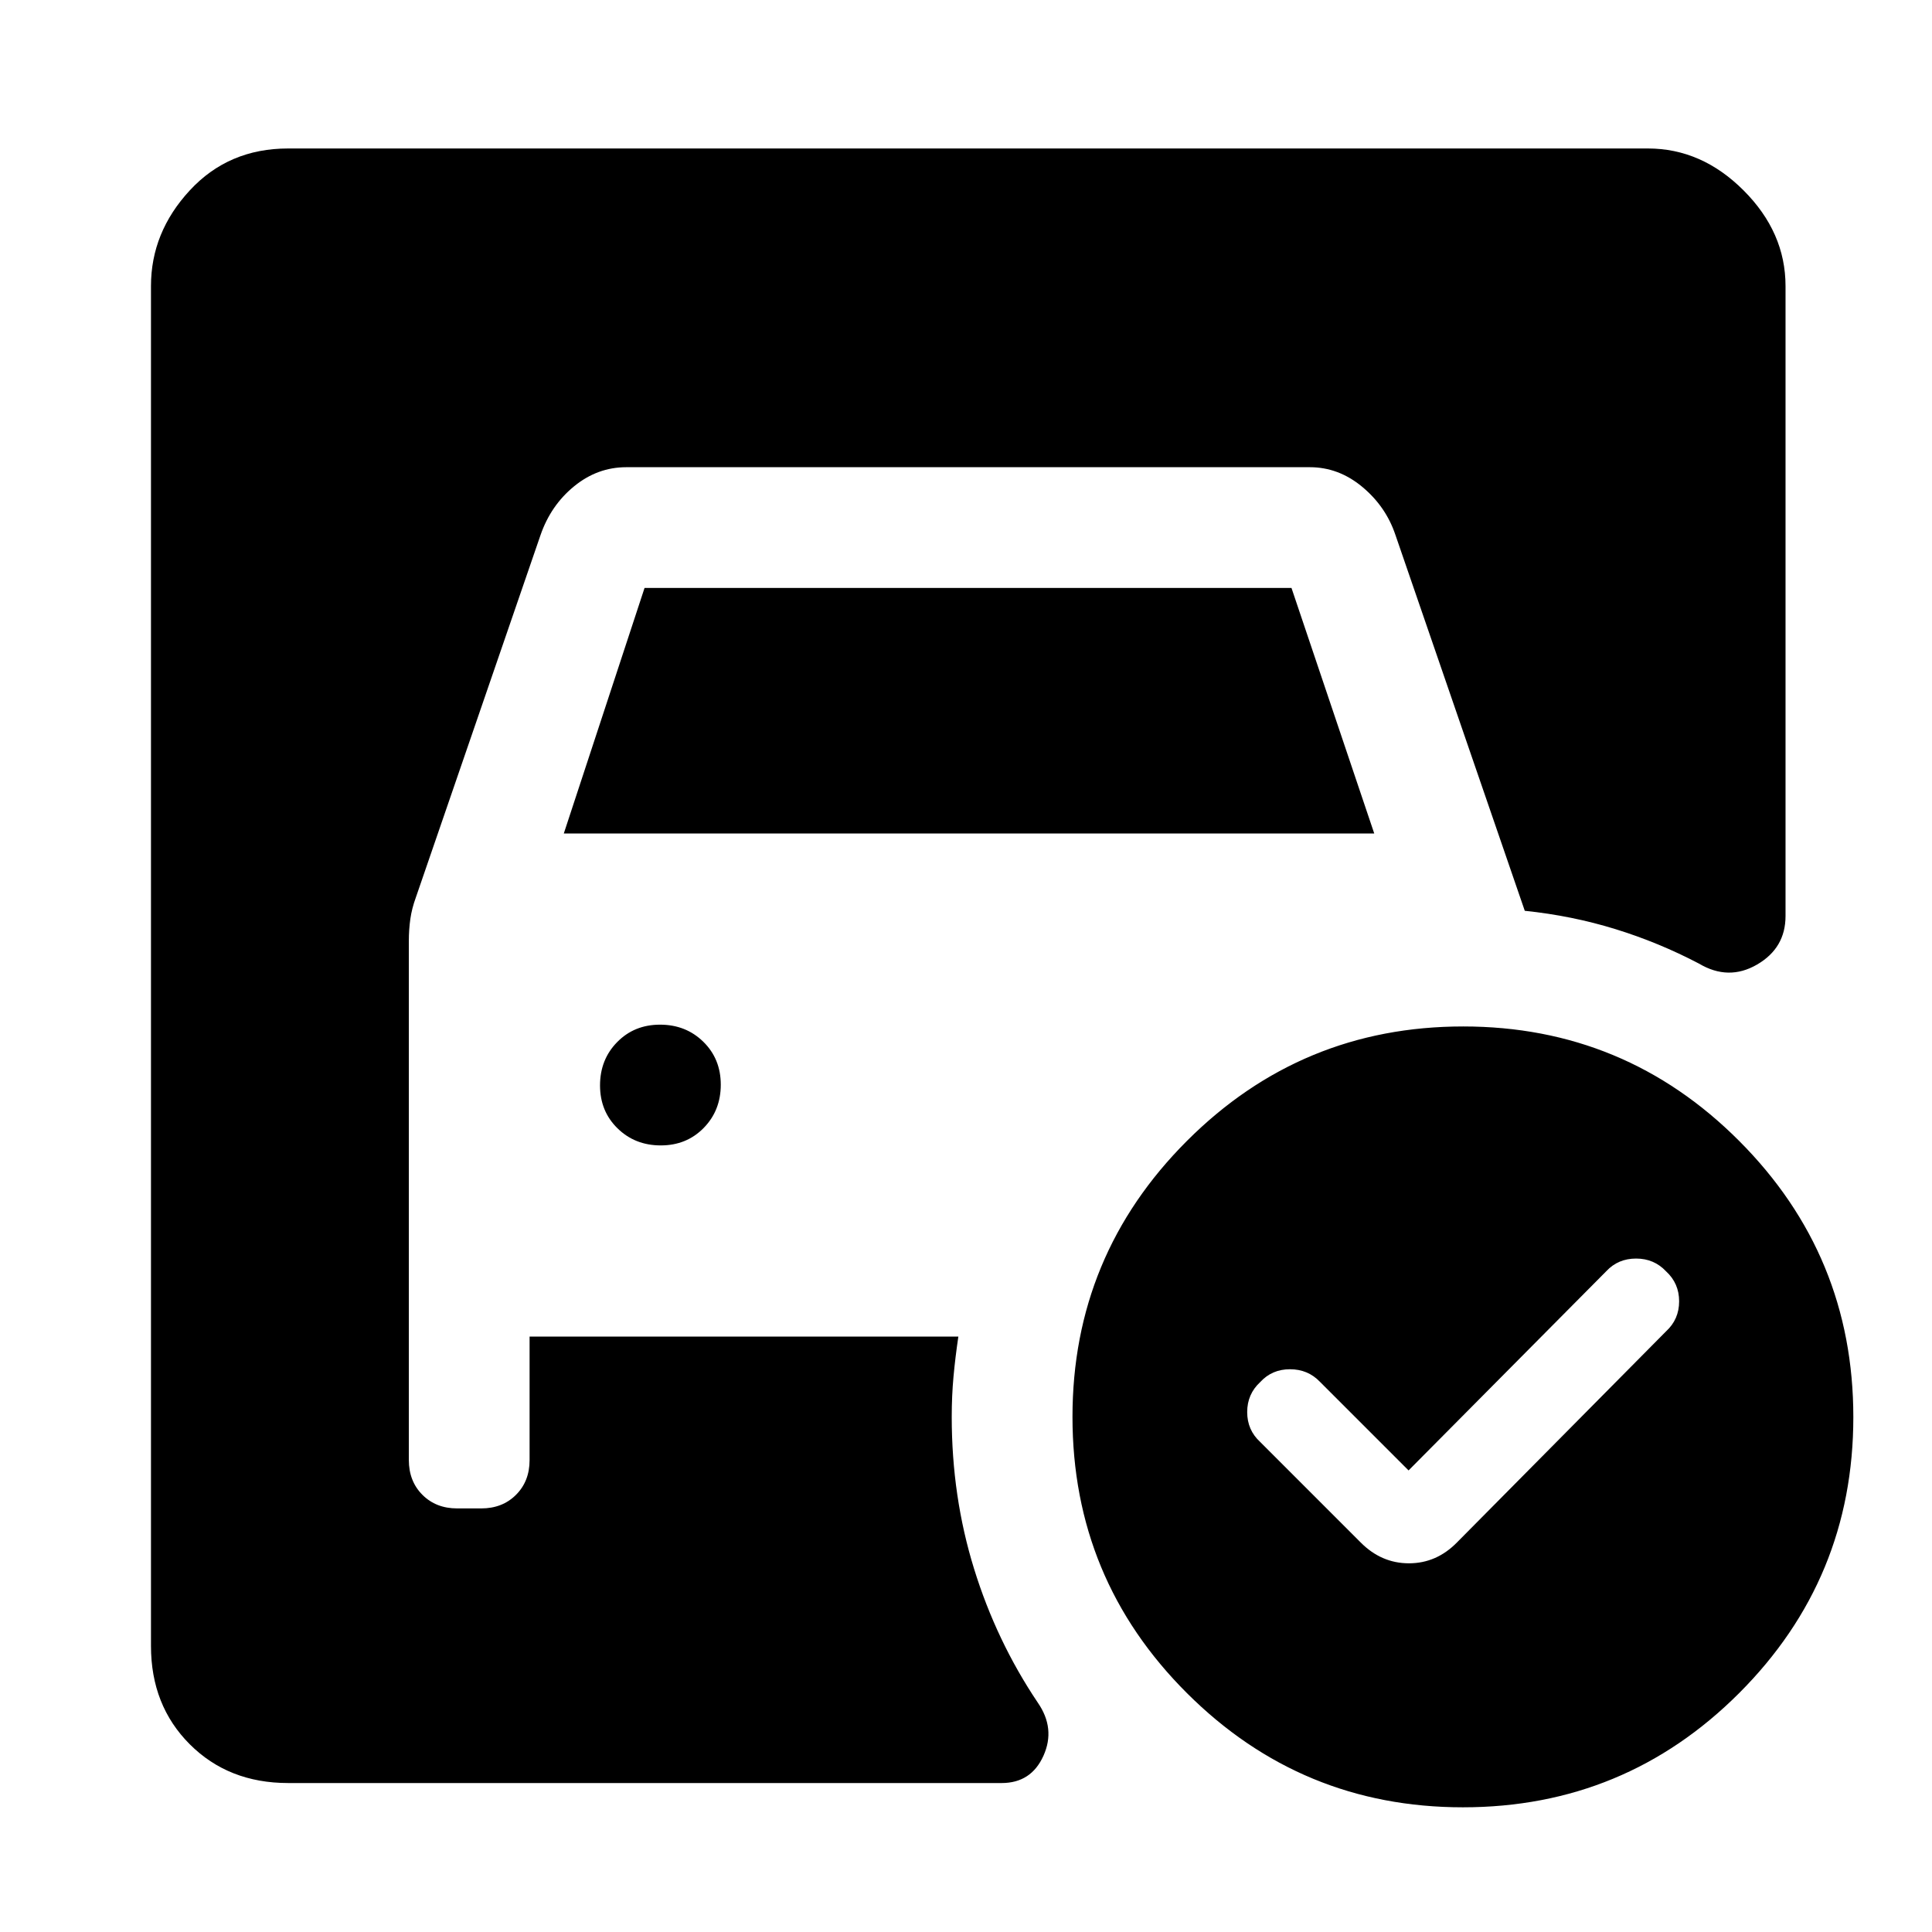 <svg xmlns="http://www.w3.org/2000/svg" width="48" height="48" viewBox="0 -960 960 960"><path d="m699.91-229.35-44.04-44.04q-5.96-6.24-14.9-6.24-8.94 0-14.77 6.37-6.48 5.96-6.48 14.91t6.48 14.87l49.84 49.85q10.31 10.43 24.05 10.43t23.93-10.43l103.85-104.85q6.48-5.96 6.48-14.9 0-8.93-6.48-14.89-5.96-6.36-14.9-6.36-8.94 0-14.77 6.24l-98.29 99.04Zm-419.76-316.5 40.12-122h321.46l41.12 122h-402.7Zm48.18 155q12.82 0 21.32-8.67 8.5-8.68 8.5-21.5 0-12.83-8.67-21.33-8.68-8.5-21.5-8.5-12.83 0-21.33 8.68-8.5 8.67-8.5 21.5 0 12.82 8.68 21.32 8.67 8.5 21.5 8.5Zm398.7-59.11q80.39 0 137.14 56.87 56.74 56.86 56.74 137.25T864.17-118.7q-56.75 56.74-137.26 56.74-80.27 0-137.13-56.74-56.87-56.75-56.87-137.26 0-80.27 56.87-137.13 56.86-56.87 137.25-56.87ZM143.15-74.02q-29.6 0-48.86-19.27-19.27-19.26-19.27-48.86v-675.7q0-26.7 19.27-47.53 19.26-20.84 48.86-20.84h675.7q26.7 0 47.53 20.84 20.84 20.83 20.84 47.53v313.02q0 15.92-14.18 24.13-14.17 8.22-28.84-.5-19.96-10.47-41.55-17.14-21.6-6.67-45-9.09l-64.32-186.91q-4.76-14.07-16.49-23.79-11.72-9.72-25.99-9.72H311.21q-14.33 0-25.93 9.48-11.61 9.48-16.72 24.32l-61.93 180.01q-2 5.47-2.74 10.72-.74 5.25-.74 10.91v257.86q0 10.57 6.75 17.32t17.25 6.75h12q10.5 0 17.25-6.75t6.75-17.25v-61.37H476.2q-1.53 10.28-2.41 19.87-.88 9.58-.88 20.02 0 39.67 11.12 75.55 11.12 35.89 31.6 66.37 8.96 12.91 2.86 26.46-6.1 13.56-20.77 13.56H143.15Z"/></svg>